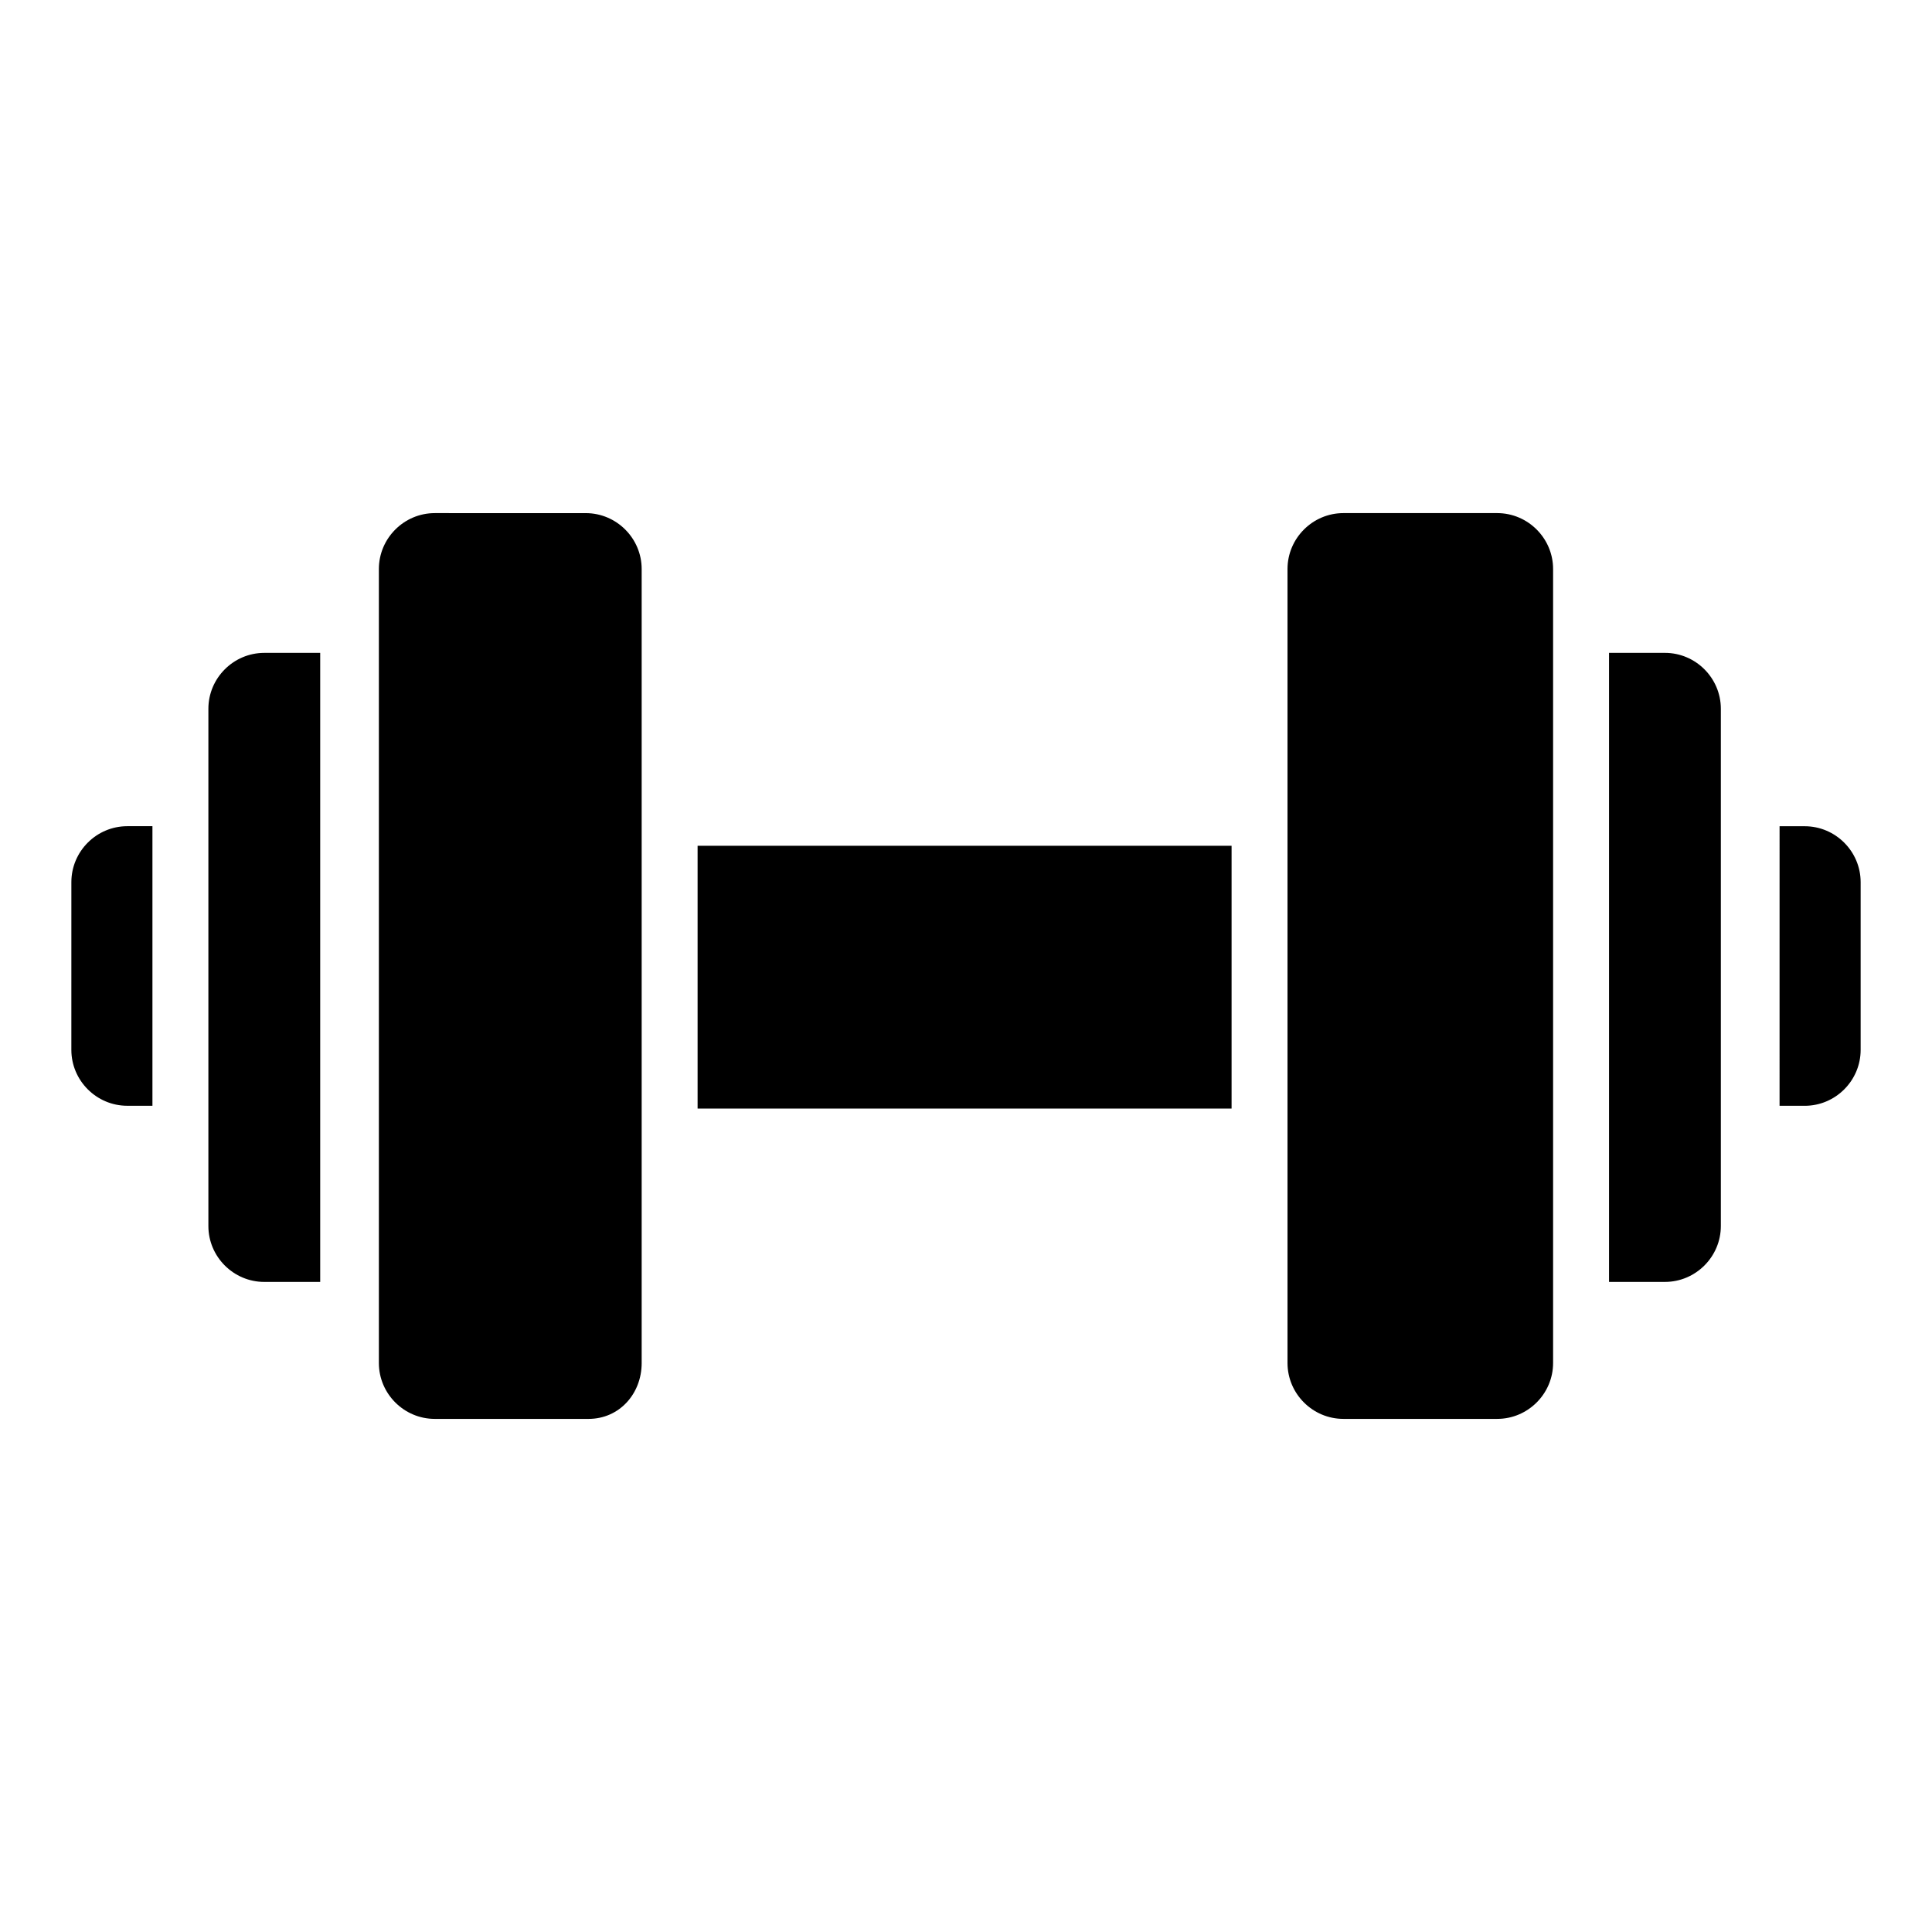 <?xml version="1.0" encoding="UTF-8"?>
<!-- Uploaded to: SVG Repo, www.svgrepo.com, Generator: SVG Repo Mixer Tools -->
<svg fill="#000000" width="800px" height="800px" version="1.1" viewBox="144 144 512 512" xmlns="http://www.w3.org/2000/svg">
 <g>
  <path d="m177.73 437.04h6.668v-74.09h-6.668c-8.148 0-14.816 6.668-14.816 14.816l-0.004 44.457c0 8.148 6.668 14.816 14.82 14.816z"/>
  <path d="m637.09 422.23v-44.453c0-8.148-6.668-14.816-14.816-14.816h-6.668l-0.004 74.086h6.668c8.152 0 14.82-6.668 14.82-14.816z"/>
  <path d="m214.04 483.72h14.816v-166.7h-14.816c-8.148 0-14.816 6.668-14.816 14.816v137.07c-0.004 8.148 6.664 14.816 14.816 14.816z"/>
  <path d="m570.41 483.72h14.816c8.148 0 14.816-6.668 14.816-14.816v-137.07c0-8.148-6.668-14.816-14.816-14.816h-14.816z"/>
  <path d="m314.05 505.21v-210.41c0-8.148-6.668-14.816-14.816-14.816l-40.012-0.004c-8.148 0-14.816 6.668-14.816 14.816v210.41c0 8.148 6.668 14.816 14.816 14.816h40.75c8.152 0.004 14.078-6.664 14.078-14.812z"/>
  <path d="m540.77 520.02c8.148 0 14.816-6.668 14.816-14.816v-210.41c0-8.148-6.668-14.816-14.816-14.816h-40.75c-8.148 0-14.816 6.668-14.816 14.816v210.41c0 8.148 6.668 14.816 14.816 14.816z"/>
  <path d="m328.87 368.14h141.51v69.645h-141.51z"/>
 </g>
</svg>